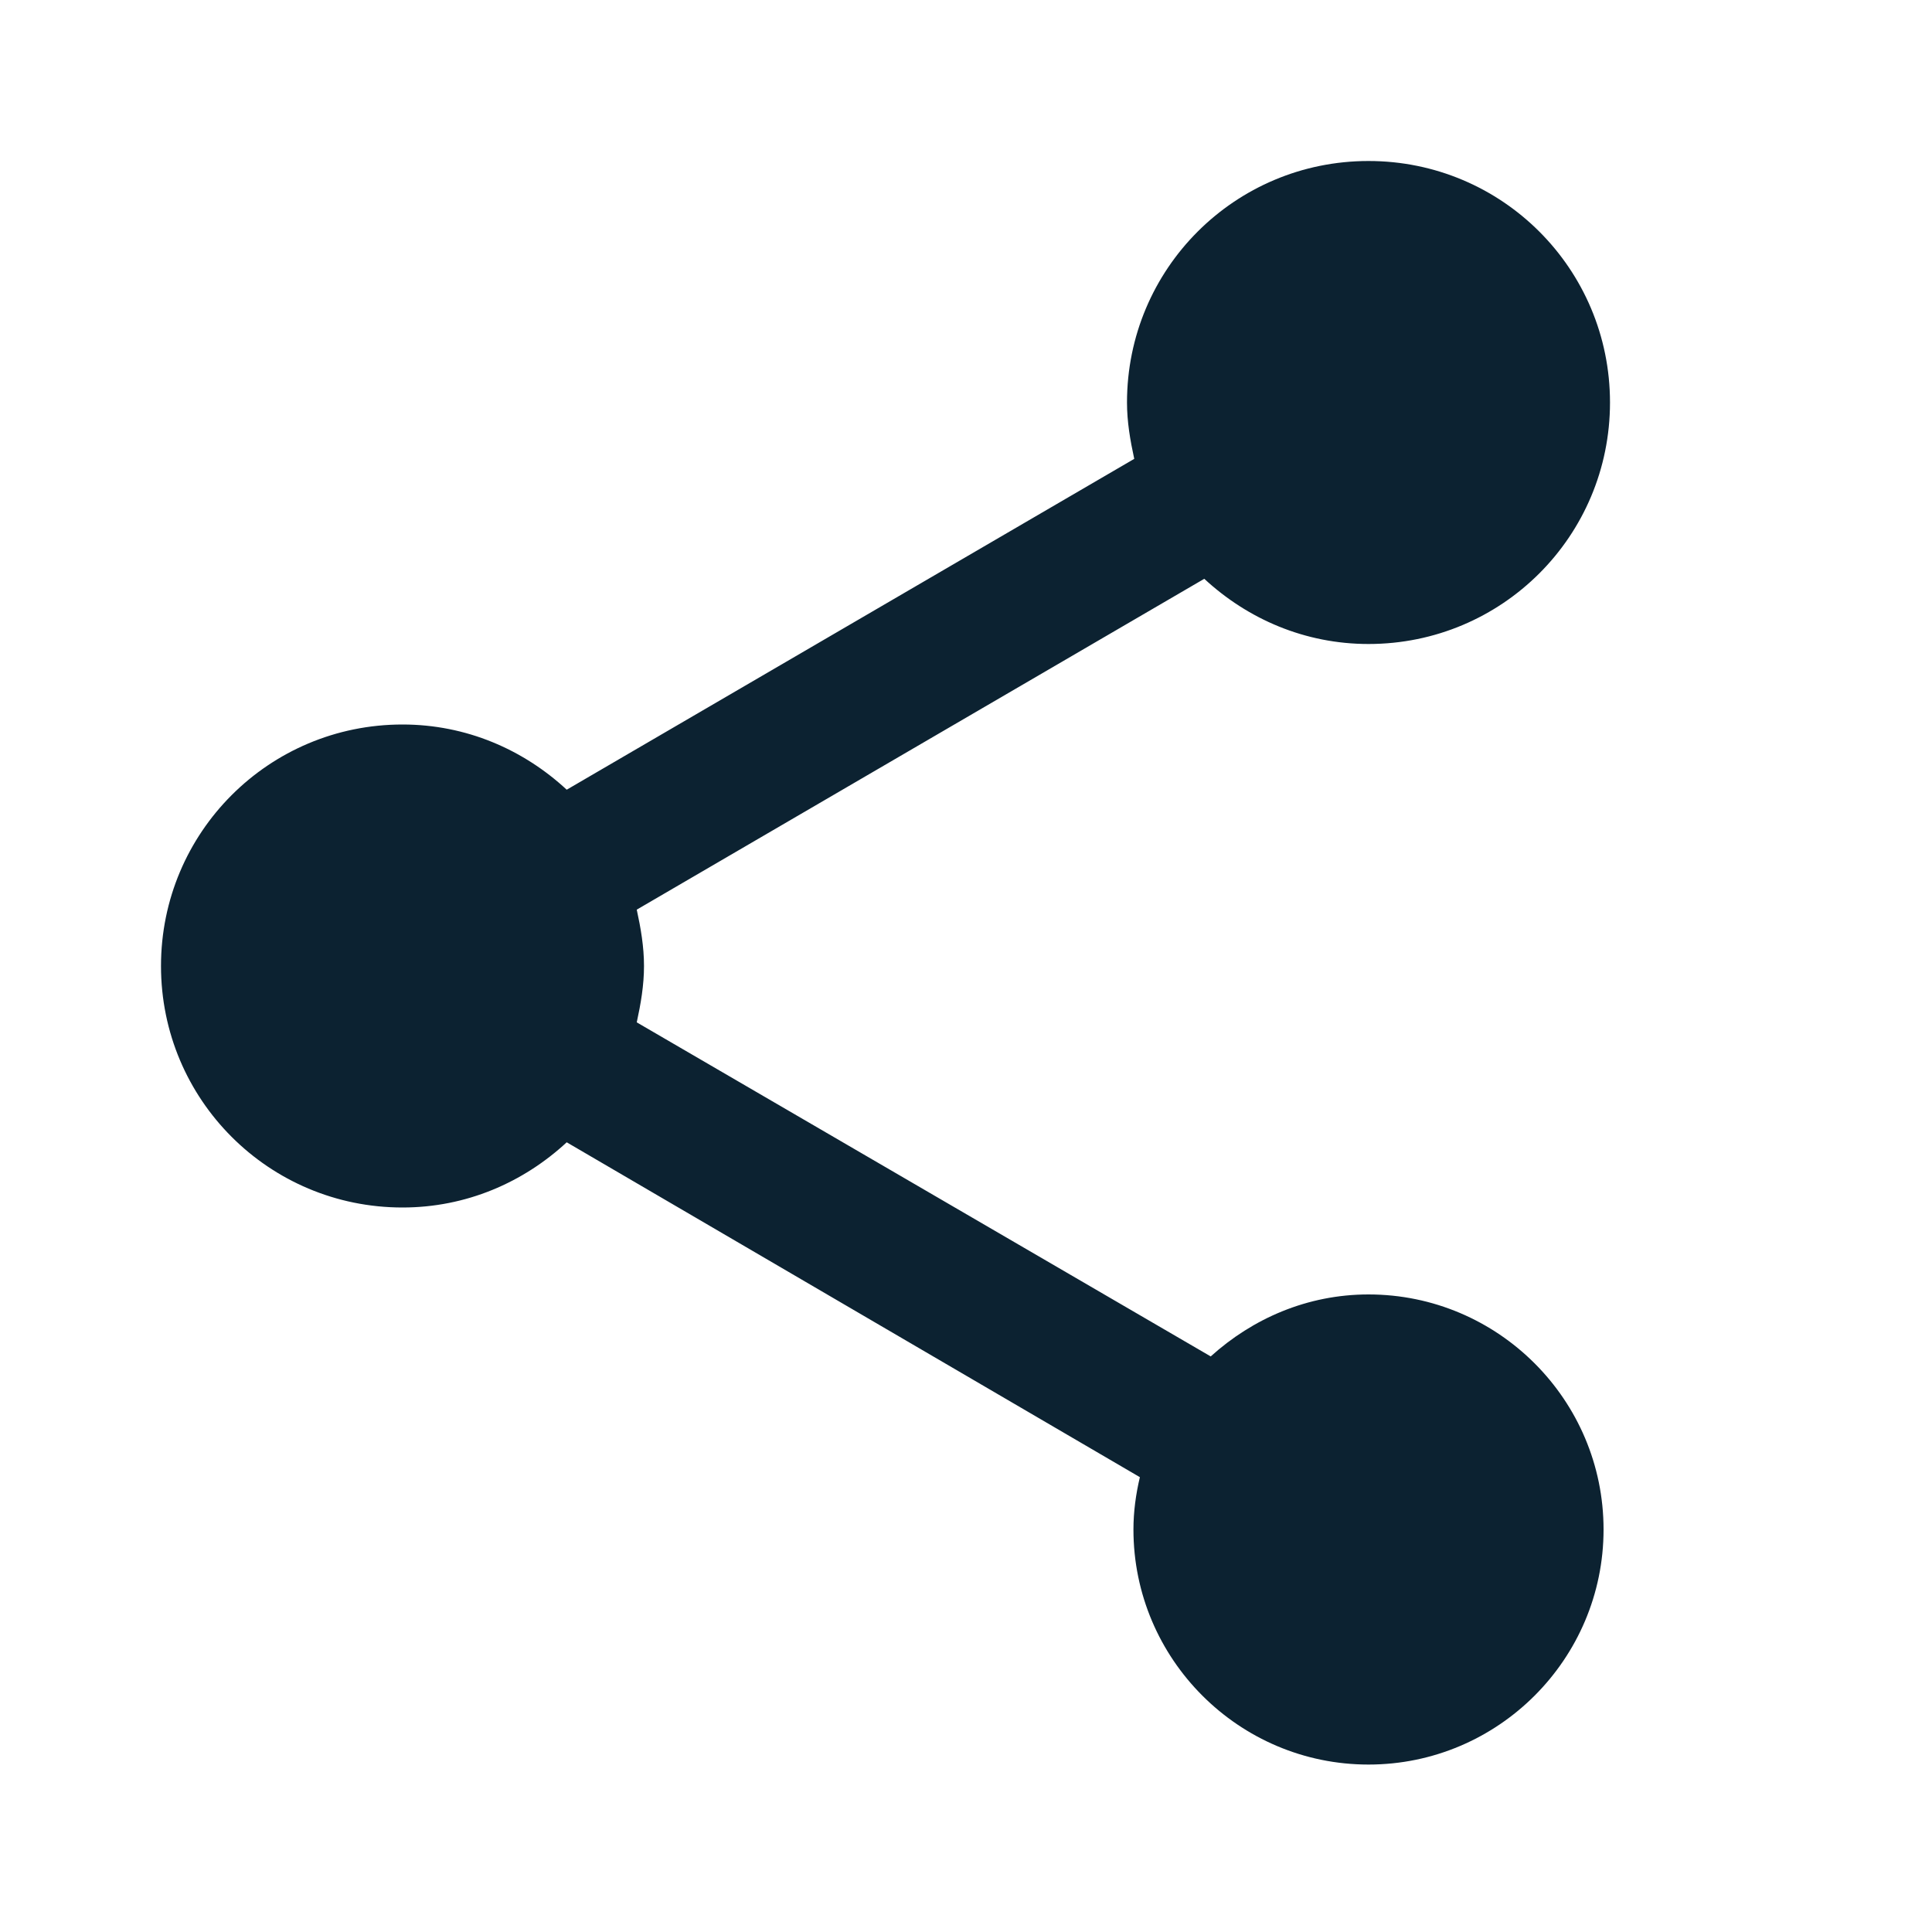 <svg width="24" height="24" viewBox="0 0 24 24" fill="none" xmlns="http://www.w3.org/2000/svg">
<path d="M17 16.08C16.24 16.08 15.56 16.38 15.04 16.85L7.91 12.7C7.96 12.47 8 12.24 8 12C8 11.76 7.96 11.53 7.91 11.3L14.96 7.19C15.5 7.69 16.21 8 17 8C18.66 8 20 6.66 20 5C20 3.34 18.66 2 17 2C15.34 2 14 3.34 14 5C14 5.24 14.04 5.47 14.09 5.7L7.04 9.81C6.5 9.31 5.79 9 5 9C3.34 9 2 10.34 2 12C2 13.66 3.34 15 5 15C5.79 15 6.5 14.69 7.04 14.19L14.16 18.35C14.11 18.56 14.08 18.78 14.08 19C14.08 20.61 15.39 21.92 17 21.92C18.61 21.92 19.92 20.61 19.92 19C19.92 17.39 18.61 16.08 17 16.08Z" fill="#0C2231"/>
</svg>
